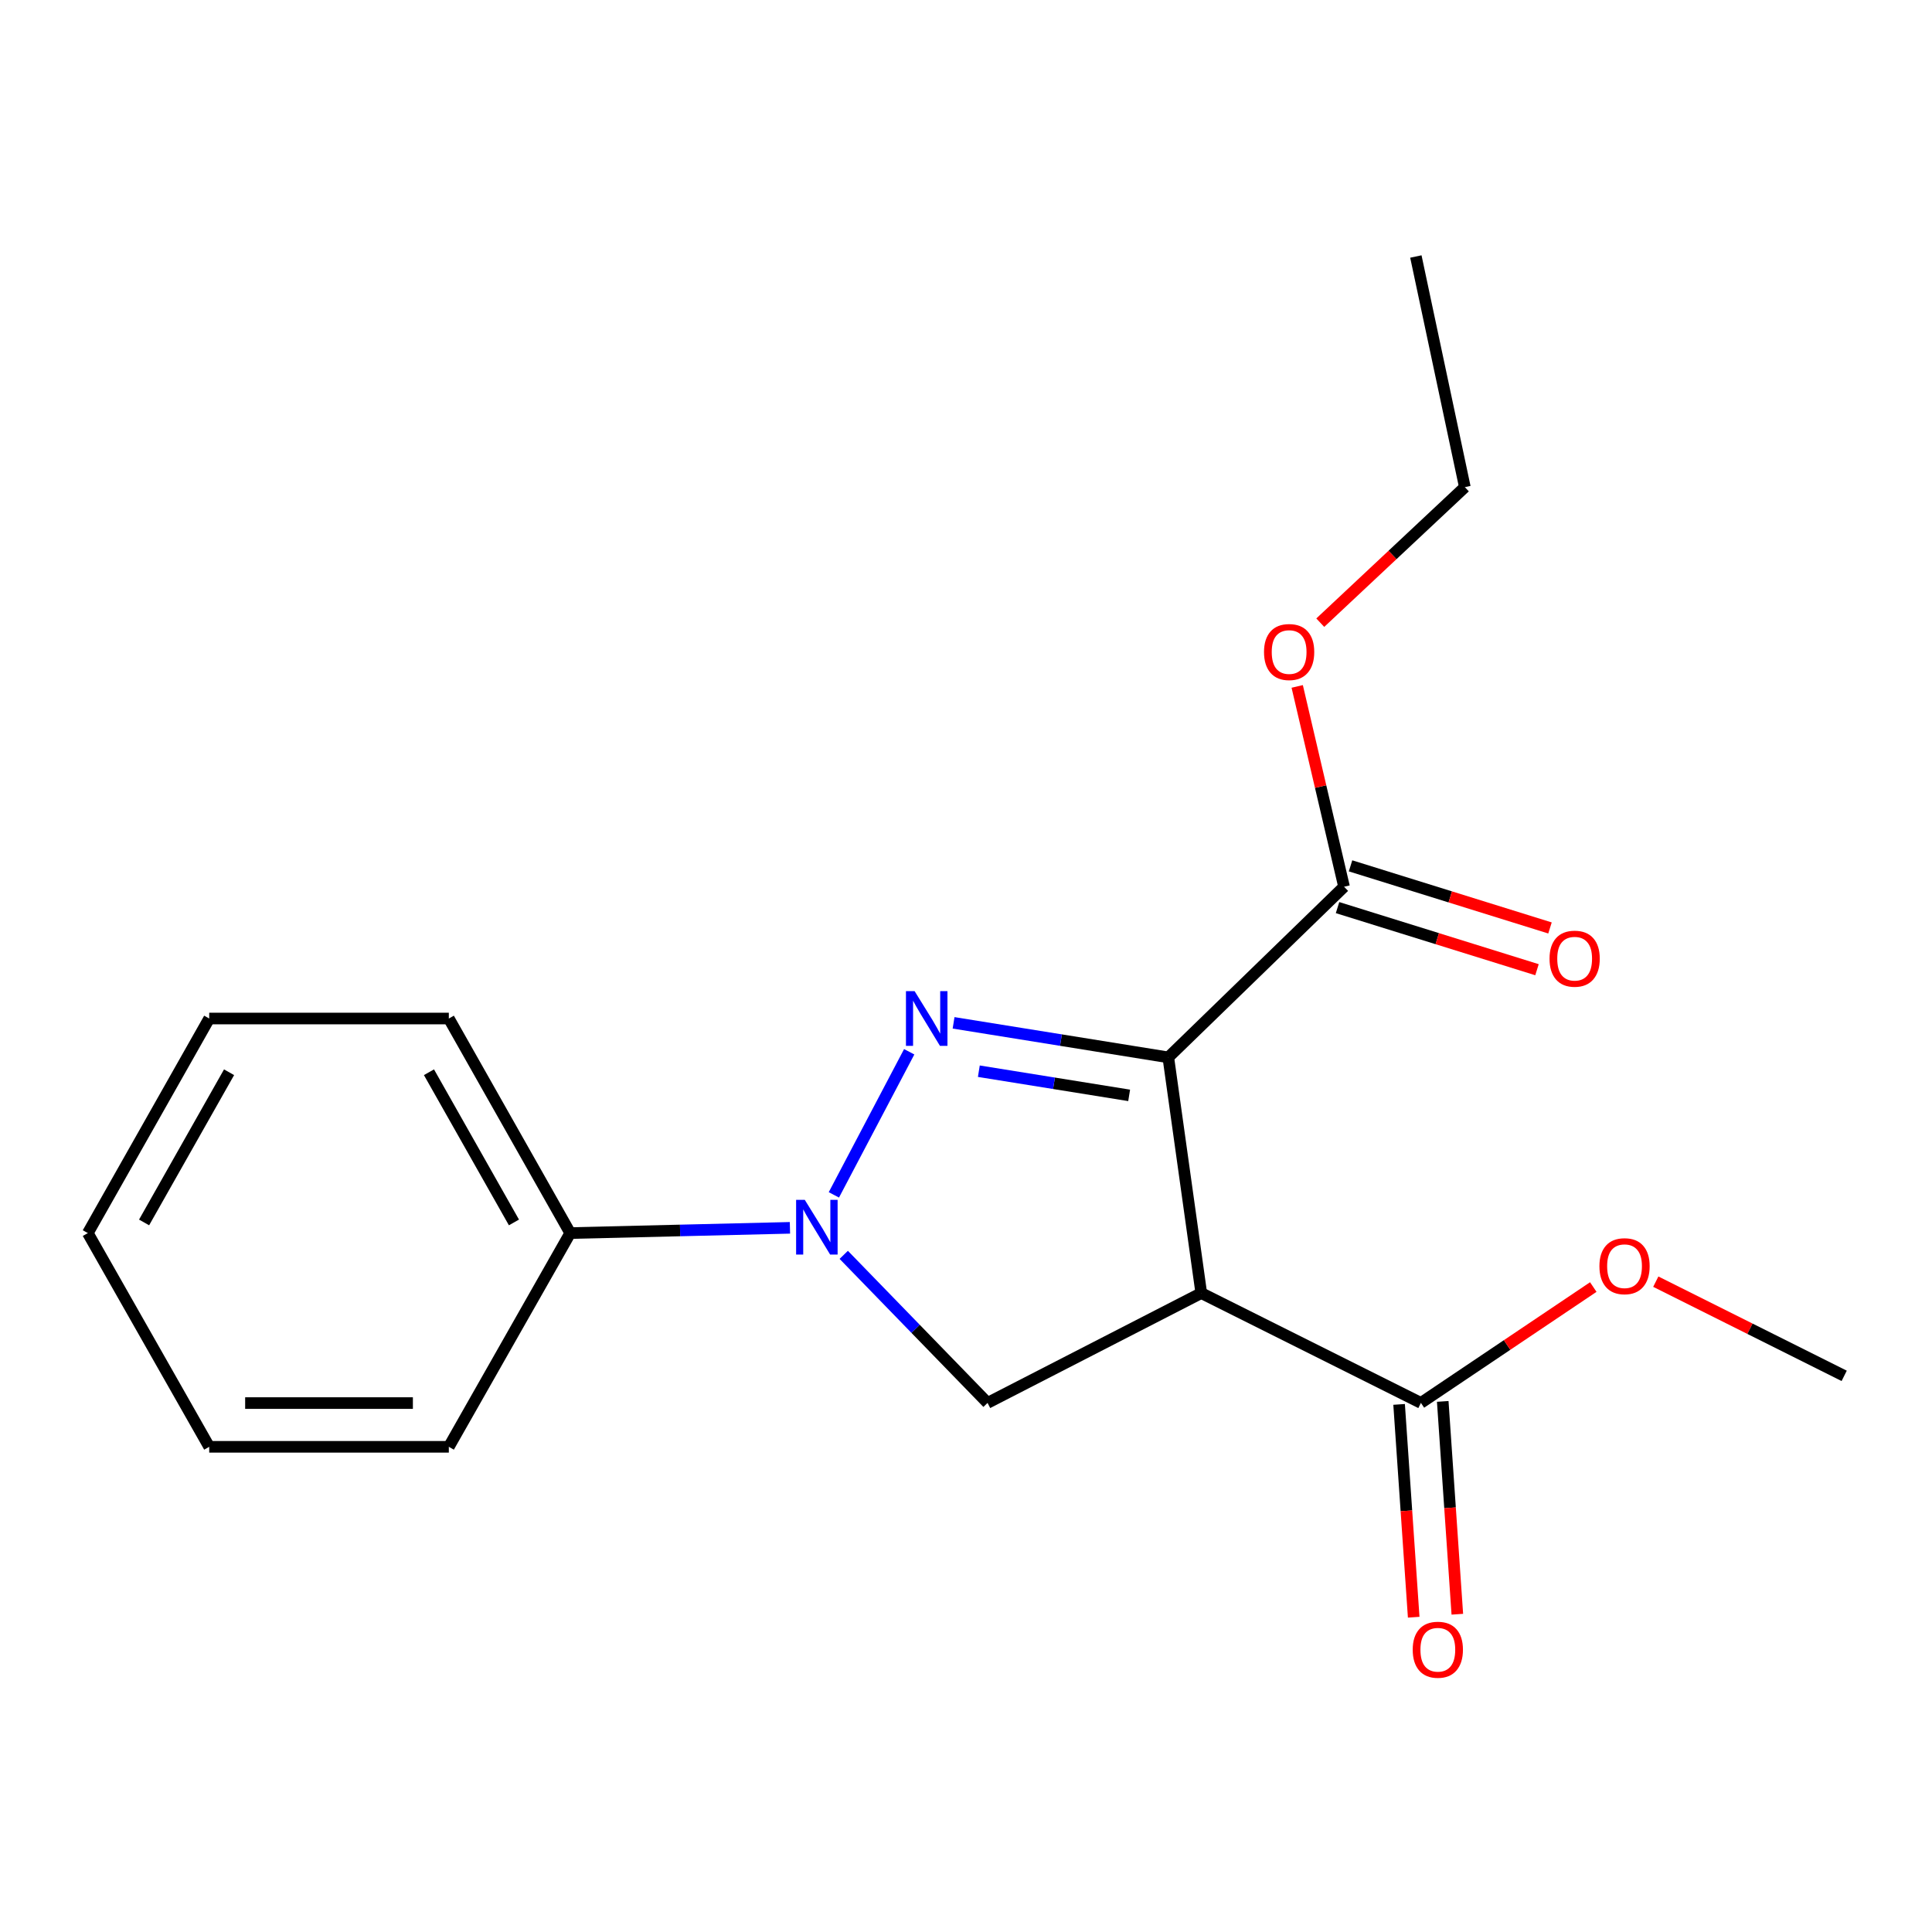 <?xml version='1.0' encoding='iso-8859-1'?>
<svg version='1.1' baseProfile='full'
              xmlns='http://www.w3.org/2000/svg'
                      xmlns:rdkit='http://www.rdkit.org/xml'
                      xmlns:xlink='http://www.w3.org/1999/xlink'
                  xml:space='preserve'
width='1000px' height='1000px' viewBox='0 0 1000 1000'>
<!-- END OF HEADER -->
<rect style='opacity:1.0;fill:#FFFFFF;stroke:none' width='1000' height='1000' x='0' y='0'> </rect>
<path class='bond-0' d='M 604.71,547.294 L 549.14,538.357' style='fill:none;fill-rule:evenodd;stroke:#000000;stroke-width:6px;stroke-linecap:butt;stroke-linejoin:miter;stroke-opacity:1' />
<path class='bond-0' d='M 549.14,538.357 L 493.57,529.42' style='fill:none;fill-rule:evenodd;stroke:#0000FF;stroke-width:6px;stroke-linecap:butt;stroke-linejoin:miter;stroke-opacity:1' />
<path class='bond-0' d='M 584.445,566.963 L 545.546,560.707' style='fill:none;fill-rule:evenodd;stroke:#000000;stroke-width:6px;stroke-linecap:butt;stroke-linejoin:miter;stroke-opacity:1' />
<path class='bond-0' d='M 545.546,560.707 L 506.647,554.452' style='fill:none;fill-rule:evenodd;stroke:#0000FF;stroke-width:6px;stroke-linecap:butt;stroke-linejoin:miter;stroke-opacity:1' />
<path class='bond-1' d='M 604.71,547.294 L 621.776,669.296' style='fill:none;fill-rule:evenodd;stroke:#000000;stroke-width:6px;stroke-linecap:butt;stroke-linejoin:miter;stroke-opacity:1' />
<path class='bond-4' d='M 604.71,547.294 L 695.675,458.97' style='fill:none;fill-rule:evenodd;stroke:#000000;stroke-width:6px;stroke-linecap:butt;stroke-linejoin:miter;stroke-opacity:1' />
<path class='bond-2' d='M 470.603,544.395 L 431.611,618.464' style='fill:none;fill-rule:evenodd;stroke:#0000FF;stroke-width:6px;stroke-linecap:butt;stroke-linejoin:miter;stroke-opacity:1' />
<path class='bond-3' d='M 621.776,669.296 L 511.155,726.141' style='fill:none;fill-rule:evenodd;stroke:#000000;stroke-width:6px;stroke-linecap:butt;stroke-linejoin:miter;stroke-opacity:1' />
<path class='bond-5' d='M 621.776,669.296 L 735.466,726.141' style='fill:none;fill-rule:evenodd;stroke:#000000;stroke-width:6px;stroke-linecap:butt;stroke-linejoin:miter;stroke-opacity:1' />
<path class='bond-6' d='M 408.874,635.523 L 352.009,636.884' style='fill:none;fill-rule:evenodd;stroke:#0000FF;stroke-width:6px;stroke-linecap:butt;stroke-linejoin:miter;stroke-opacity:1' />
<path class='bond-6' d='M 352.009,636.884 L 295.145,638.245' style='fill:none;fill-rule:evenodd;stroke:#000000;stroke-width:6px;stroke-linecap:butt;stroke-linejoin:miter;stroke-opacity:1' />
<path class='bond-19' d='M 436.717,649.509 L 473.936,687.825' style='fill:none;fill-rule:evenodd;stroke:#0000FF;stroke-width:6px;stroke-linecap:butt;stroke-linejoin:miter;stroke-opacity:1' />
<path class='bond-19' d='M 473.936,687.825 L 511.155,726.141' style='fill:none;fill-rule:evenodd;stroke:#000000;stroke-width:6px;stroke-linecap:butt;stroke-linejoin:miter;stroke-opacity:1' />
<path class='bond-7' d='M 692.31,469.777 L 743.928,485.848' style='fill:none;fill-rule:evenodd;stroke:#000000;stroke-width:6px;stroke-linecap:butt;stroke-linejoin:miter;stroke-opacity:1' />
<path class='bond-7' d='M 743.928,485.848 L 795.546,501.92' style='fill:none;fill-rule:evenodd;stroke:#FF0000;stroke-width:6px;stroke-linecap:butt;stroke-linejoin:miter;stroke-opacity:1' />
<path class='bond-7' d='M 699.039,448.163 L 750.658,464.234' style='fill:none;fill-rule:evenodd;stroke:#000000;stroke-width:6px;stroke-linecap:butt;stroke-linejoin:miter;stroke-opacity:1' />
<path class='bond-7' d='M 750.658,464.234 L 802.276,480.306' style='fill:none;fill-rule:evenodd;stroke:#FF0000;stroke-width:6px;stroke-linecap:butt;stroke-linejoin:miter;stroke-opacity:1' />
<path class='bond-9' d='M 695.675,458.97 L 683.554,407.129' style='fill:none;fill-rule:evenodd;stroke:#000000;stroke-width:6px;stroke-linecap:butt;stroke-linejoin:miter;stroke-opacity:1' />
<path class='bond-9' d='M 683.554,407.129 L 671.433,355.289' style='fill:none;fill-rule:evenodd;stroke:#FF0000;stroke-width:6px;stroke-linecap:butt;stroke-linejoin:miter;stroke-opacity:1' />
<path class='bond-8' d='M 724.174,726.915 L 727.95,781.993' style='fill:none;fill-rule:evenodd;stroke:#000000;stroke-width:6px;stroke-linecap:butt;stroke-linejoin:miter;stroke-opacity:1' />
<path class='bond-8' d='M 727.95,781.993 L 731.726,837.071' style='fill:none;fill-rule:evenodd;stroke:#FF0000;stroke-width:6px;stroke-linecap:butt;stroke-linejoin:miter;stroke-opacity:1' />
<path class='bond-8' d='M 746.758,725.367 L 750.534,780.445' style='fill:none;fill-rule:evenodd;stroke:#000000;stroke-width:6px;stroke-linecap:butt;stroke-linejoin:miter;stroke-opacity:1' />
<path class='bond-8' d='M 750.534,780.445 L 754.31,835.522' style='fill:none;fill-rule:evenodd;stroke:#FF0000;stroke-width:6px;stroke-linecap:butt;stroke-linejoin:miter;stroke-opacity:1' />
<path class='bond-10' d='M 735.466,726.141 L 780.074,696.156' style='fill:none;fill-rule:evenodd;stroke:#000000;stroke-width:6px;stroke-linecap:butt;stroke-linejoin:miter;stroke-opacity:1' />
<path class='bond-10' d='M 780.074,696.156 L 824.681,666.171' style='fill:none;fill-rule:evenodd;stroke:#FF0000;stroke-width:6px;stroke-linecap:butt;stroke-linejoin:miter;stroke-opacity:1' />
<path class='bond-11' d='M 295.145,638.245 L 232.313,527.184' style='fill:none;fill-rule:evenodd;stroke:#000000;stroke-width:6px;stroke-linecap:butt;stroke-linejoin:miter;stroke-opacity:1' />
<path class='bond-11' d='M 266.017,632.733 L 222.035,554.99' style='fill:none;fill-rule:evenodd;stroke:#000000;stroke-width:6px;stroke-linecap:butt;stroke-linejoin:miter;stroke-opacity:1' />
<path class='bond-12' d='M 295.145,638.245 L 232.313,748.867' style='fill:none;fill-rule:evenodd;stroke:#000000;stroke-width:6px;stroke-linecap:butt;stroke-linejoin:miter;stroke-opacity:1' />
<path class='bond-13' d='M 683.369,322.298 L 720.787,287.219' style='fill:none;fill-rule:evenodd;stroke:#FF0000;stroke-width:6px;stroke-linecap:butt;stroke-linejoin:miter;stroke-opacity:1' />
<path class='bond-13' d='M 720.787,287.219 L 758.204,252.14' style='fill:none;fill-rule:evenodd;stroke:#000000;stroke-width:6px;stroke-linecap:butt;stroke-linejoin:miter;stroke-opacity:1' />
<path class='bond-14' d='M 857.033,663.388 L 905.789,687.766' style='fill:none;fill-rule:evenodd;stroke:#FF0000;stroke-width:6px;stroke-linecap:butt;stroke-linejoin:miter;stroke-opacity:1' />
<path class='bond-14' d='M 905.789,687.766 L 954.545,712.144' style='fill:none;fill-rule:evenodd;stroke:#000000;stroke-width:6px;stroke-linecap:butt;stroke-linejoin:miter;stroke-opacity:1' />
<path class='bond-17' d='M 232.313,527.184 L 108.286,527.184' style='fill:none;fill-rule:evenodd;stroke:#000000;stroke-width:6px;stroke-linecap:butt;stroke-linejoin:miter;stroke-opacity:1' />
<path class='bond-16' d='M 232.313,748.867 L 108.286,748.867' style='fill:none;fill-rule:evenodd;stroke:#000000;stroke-width:6px;stroke-linecap:butt;stroke-linejoin:miter;stroke-opacity:1' />
<path class='bond-16' d='M 213.709,726.229 L 126.89,726.229' style='fill:none;fill-rule:evenodd;stroke:#000000;stroke-width:6px;stroke-linecap:butt;stroke-linejoin:miter;stroke-opacity:1' />
<path class='bond-15' d='M 758.204,252.14 L 732.85,132.766' style='fill:none;fill-rule:evenodd;stroke:#000000;stroke-width:6px;stroke-linecap:butt;stroke-linejoin:miter;stroke-opacity:1' />
<path class='bond-18' d='M 108.286,748.867 L 45.455,638.245' style='fill:none;fill-rule:evenodd;stroke:#000000;stroke-width:6px;stroke-linecap:butt;stroke-linejoin:miter;stroke-opacity:1' />
<path class='bond-20' d='M 108.286,527.184 L 45.455,638.245' style='fill:none;fill-rule:evenodd;stroke:#000000;stroke-width:6px;stroke-linecap:butt;stroke-linejoin:miter;stroke-opacity:1' />
<path class='bond-20' d='M 118.564,554.99 L 74.582,632.733' style='fill:none;fill-rule:evenodd;stroke:#000000;stroke-width:6px;stroke-linecap:butt;stroke-linejoin:miter;stroke-opacity:1' />
<path  class='atom-1' d='M 473.404 513.024
L 482.684 528.024
Q 483.604 529.504, 485.084 532.184
Q 486.564 534.864, 486.644 535.024
L 486.644 513.024
L 490.404 513.024
L 490.404 541.344
L 486.524 541.344
L 476.564 524.944
Q 475.404 523.024, 474.164 520.824
Q 472.964 518.624, 472.604 517.944
L 472.604 541.344
L 468.924 541.344
L 468.924 513.024
L 473.404 513.024
' fill='#0000FF'/>
<path  class='atom-3' d='M 416.547 621.029
L 425.827 636.029
Q 426.747 637.509, 428.227 640.189
Q 429.707 642.869, 429.787 643.029
L 429.787 621.029
L 433.547 621.029
L 433.547 649.349
L 429.667 649.349
L 419.707 632.949
Q 418.547 631.029, 417.307 628.829
Q 416.107 626.629, 415.747 625.949
L 415.747 649.349
L 412.067 649.349
L 412.067 621.029
L 416.547 621.029
' fill='#0000FF'/>
<path  class='atom-8' d='M 802.036 496.213
Q 802.036 489.413, 805.396 485.613
Q 808.756 481.813, 815.036 481.813
Q 821.316 481.813, 824.676 485.613
Q 828.036 489.413, 828.036 496.213
Q 828.036 503.093, 824.636 507.013
Q 821.236 510.893, 815.036 510.893
Q 808.796 510.893, 805.396 507.013
Q 802.036 503.133, 802.036 496.213
M 815.036 507.693
Q 819.356 507.693, 821.676 504.813
Q 824.036 501.893, 824.036 496.213
Q 824.036 490.653, 821.676 487.853
Q 819.356 485.013, 815.036 485.013
Q 810.716 485.013, 808.356 487.813
Q 806.036 490.613, 806.036 496.213
Q 806.036 501.933, 808.356 504.813
Q 810.716 507.693, 815.036 507.693
' fill='#FF0000'/>
<path  class='atom-9' d='M 731.219 853.896
Q 731.219 847.096, 734.579 843.296
Q 737.939 839.496, 744.219 839.496
Q 750.499 839.496, 753.859 843.296
Q 757.219 847.096, 757.219 853.896
Q 757.219 860.776, 753.819 864.696
Q 750.419 868.576, 744.219 868.576
Q 737.979 868.576, 734.579 864.696
Q 731.219 860.816, 731.219 853.896
M 744.219 865.376
Q 748.539 865.376, 750.859 862.496
Q 753.219 859.576, 753.219 853.896
Q 753.219 848.336, 750.859 845.536
Q 748.539 842.696, 744.219 842.696
Q 739.899 842.696, 737.539 845.496
Q 735.219 848.296, 735.219 853.896
Q 735.219 859.616, 737.539 862.496
Q 739.899 865.376, 744.219 865.376
' fill='#FF0000'/>
<path  class='atom-10' d='M 654.252 337.488
Q 654.252 330.688, 657.612 326.888
Q 660.972 323.088, 667.252 323.088
Q 673.532 323.088, 676.892 326.888
Q 680.252 330.688, 680.252 337.488
Q 680.252 344.368, 676.852 348.288
Q 673.452 352.168, 667.252 352.168
Q 661.012 352.168, 657.612 348.288
Q 654.252 344.408, 654.252 337.488
M 667.252 348.968
Q 671.572 348.968, 673.892 346.088
Q 676.252 343.168, 676.252 337.488
Q 676.252 331.928, 673.892 329.128
Q 671.572 326.288, 667.252 326.288
Q 662.932 326.288, 660.572 329.088
Q 658.252 331.888, 658.252 337.488
Q 658.252 343.208, 660.572 346.088
Q 662.932 348.968, 667.252 348.968
' fill='#FF0000'/>
<path  class='atom-11' d='M 827.856 655.379
Q 827.856 648.579, 831.216 644.779
Q 834.576 640.979, 840.856 640.979
Q 847.136 640.979, 850.496 644.779
Q 853.856 648.579, 853.856 655.379
Q 853.856 662.259, 850.456 666.179
Q 847.056 670.059, 840.856 670.059
Q 834.616 670.059, 831.216 666.179
Q 827.856 662.299, 827.856 655.379
M 840.856 666.859
Q 845.176 666.859, 847.496 663.979
Q 849.856 661.059, 849.856 655.379
Q 849.856 649.819, 847.496 647.019
Q 845.176 644.179, 840.856 644.179
Q 836.536 644.179, 834.176 646.979
Q 831.856 649.779, 831.856 655.379
Q 831.856 661.099, 834.176 663.979
Q 836.536 666.859, 840.856 666.859
' fill='#FF0000'/>
</svg>

